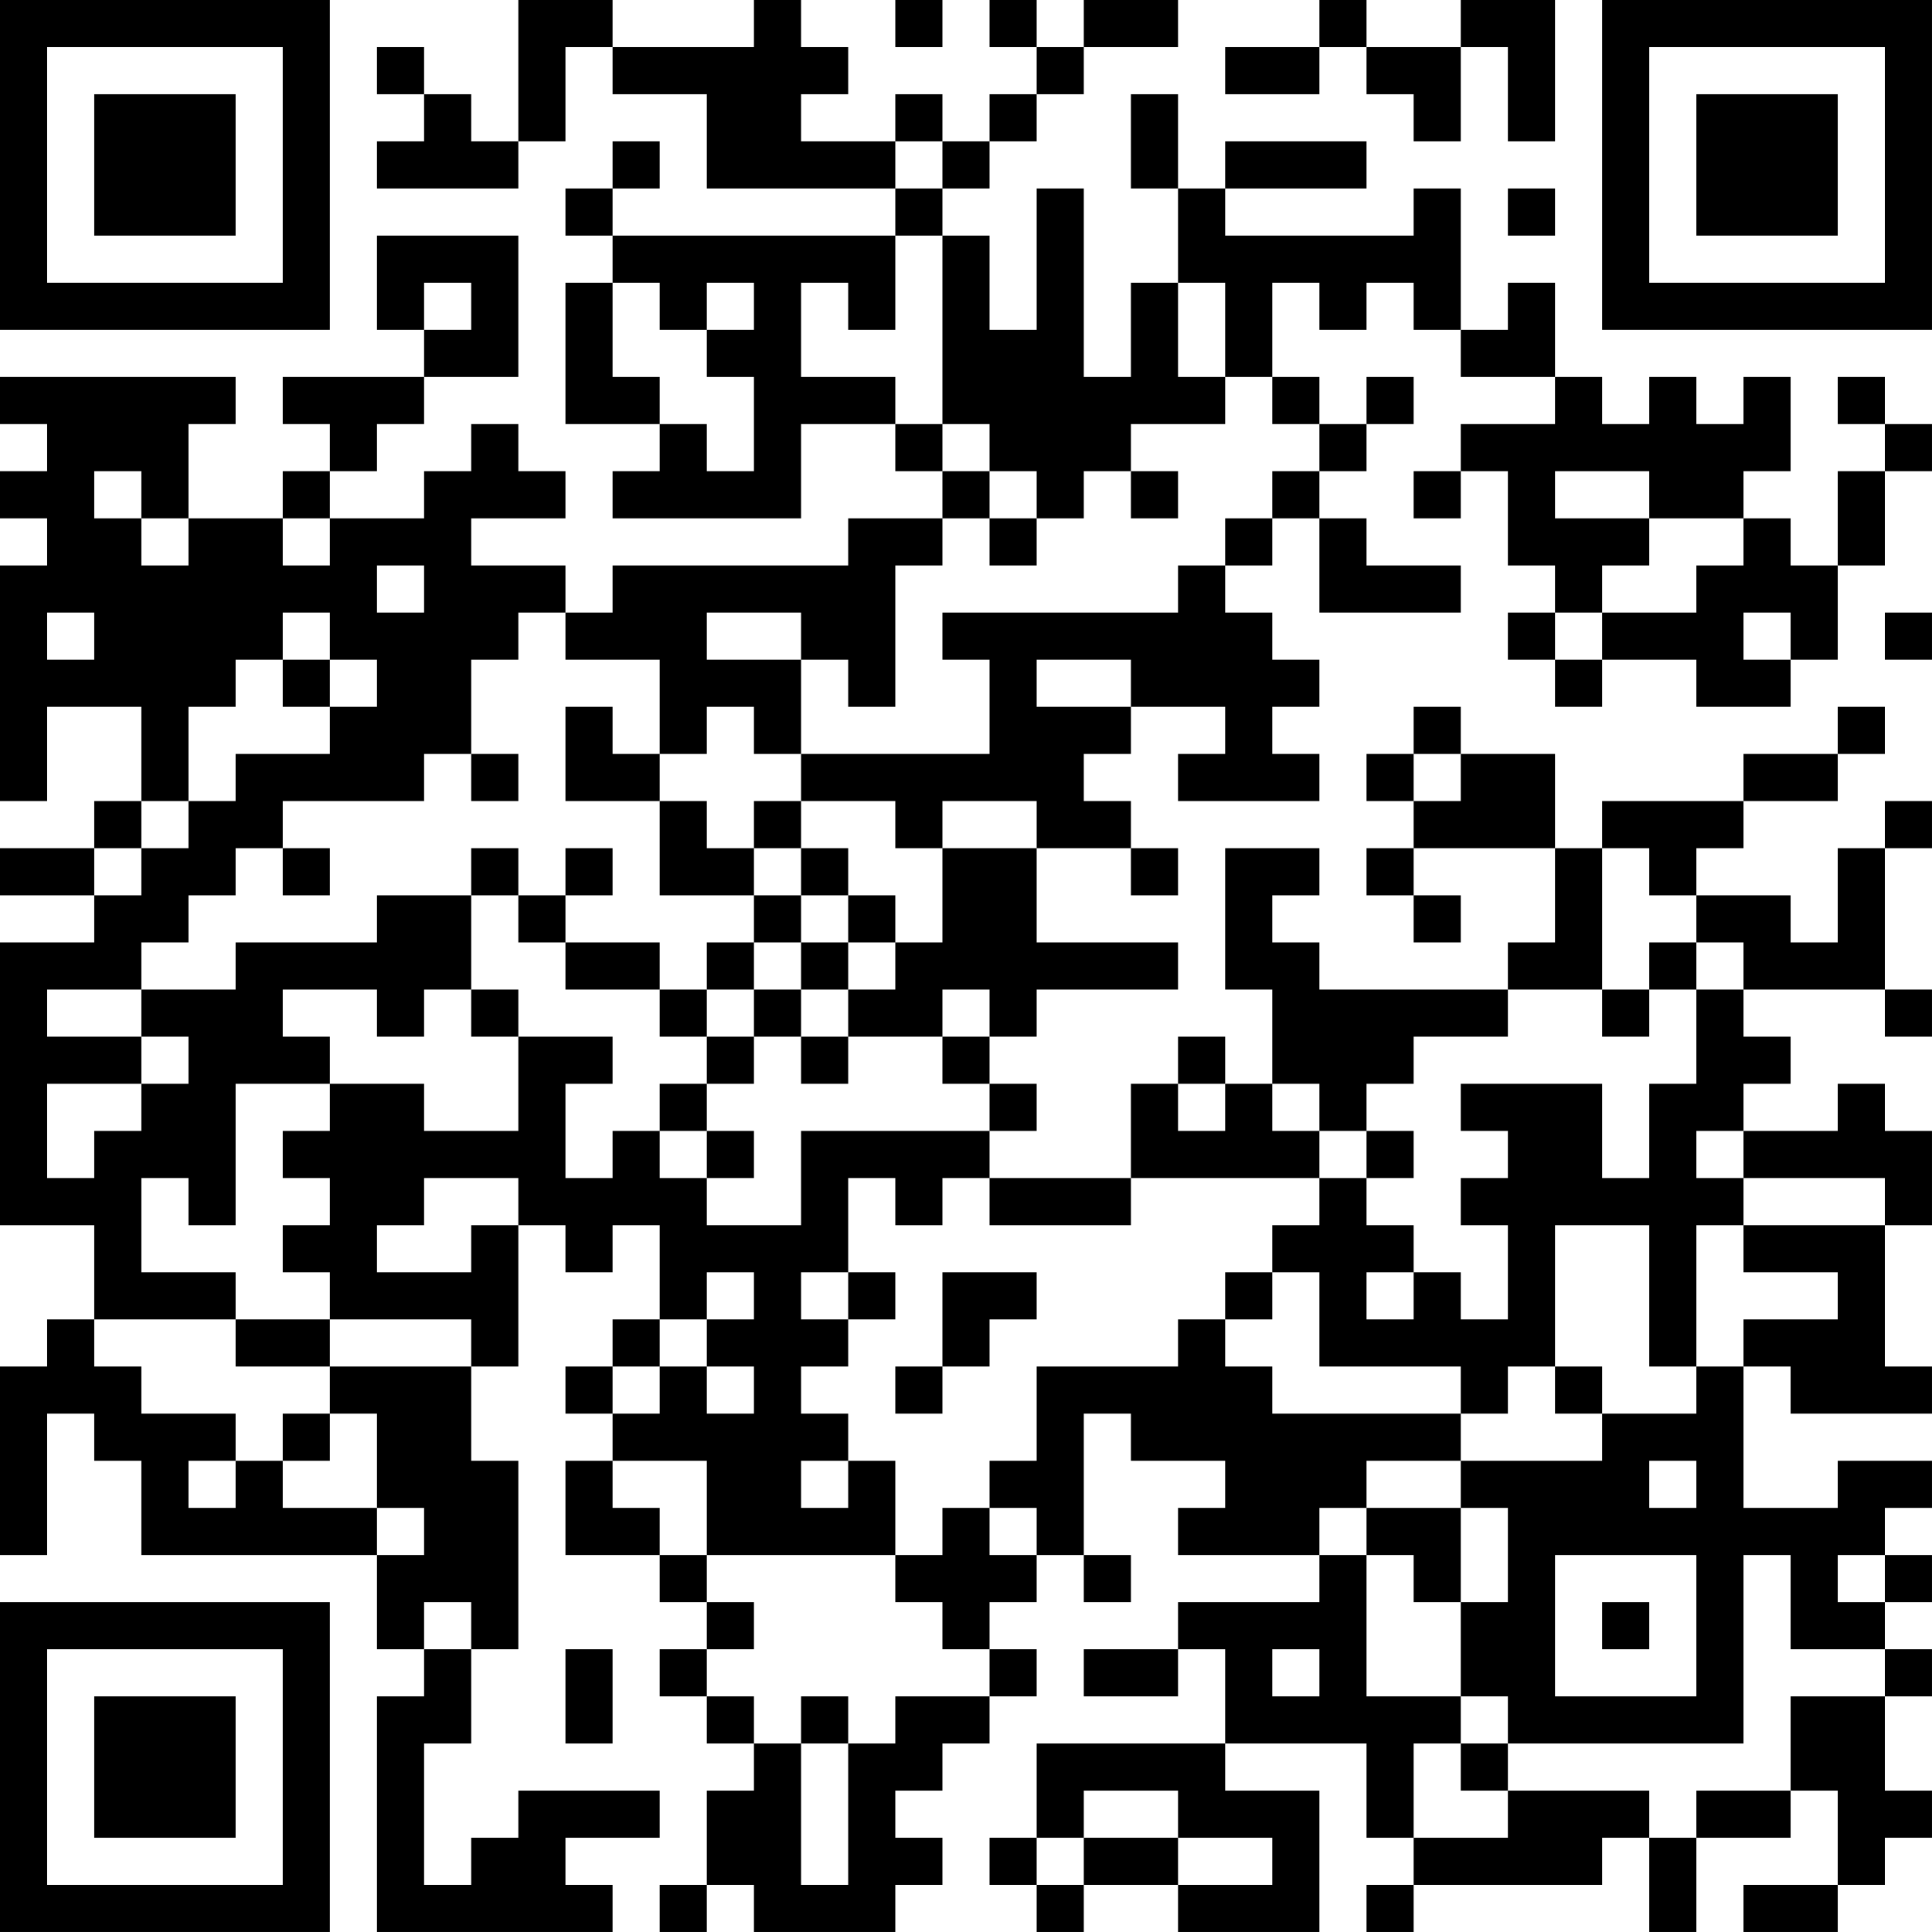 <?xml version="1.0" encoding="UTF-8"?>
<svg xmlns="http://www.w3.org/2000/svg" version="1.1" width="300" height="300" viewBox="0 0 300 300"><rect x="0" y="0" width="300" height="300" fill="#ffffff"/><g transform="scale(7.317)"><g transform="translate(0,0)"><path fill-rule="evenodd" d="M11 0L11 3L10 3L10 2L9 2L9 1L8 1L8 2L9 2L9 3L8 3L8 4L11 4L11 3L12 3L12 1L13 1L13 2L15 2L15 4L19 4L19 5L13 5L13 4L14 4L14 3L13 3L13 4L12 4L12 5L13 5L13 6L12 6L12 9L14 9L14 10L13 10L13 11L17 11L17 9L19 9L19 10L20 10L20 11L18 11L18 12L13 12L13 13L12 13L12 12L10 12L10 11L12 11L12 10L11 10L11 9L10 9L10 10L9 10L9 11L7 11L7 10L8 10L8 9L9 9L9 8L11 8L11 5L8 5L8 7L9 7L9 8L6 8L6 9L7 9L7 10L6 10L6 11L4 11L4 9L5 9L5 8L0 8L0 9L1 9L1 10L0 10L0 11L1 11L1 12L0 12L0 17L1 17L1 15L3 15L3 17L2 17L2 18L0 18L0 19L2 19L2 20L0 20L0 26L2 26L2 28L1 28L1 29L0 29L0 33L1 33L1 30L2 30L2 31L3 31L3 33L8 33L8 35L9 35L9 36L8 36L8 41L13 41L13 40L12 40L12 39L14 39L14 38L11 38L11 39L10 39L10 40L9 40L9 37L10 37L10 35L11 35L11 31L10 31L10 29L11 29L11 26L12 26L12 27L13 27L13 26L14 26L14 28L13 28L13 29L12 29L12 30L13 30L13 31L12 31L12 33L14 33L14 34L15 34L15 35L14 35L14 36L15 36L15 37L16 37L16 38L15 38L15 40L14 40L14 41L15 41L15 40L16 40L16 41L19 41L19 40L20 40L20 39L19 39L19 38L20 38L20 37L21 37L21 36L22 36L22 35L21 35L21 34L22 34L22 33L23 33L23 34L24 34L24 33L23 33L23 30L24 30L24 31L26 31L26 32L25 32L25 33L28 33L28 34L25 34L25 35L23 35L23 36L25 36L25 35L26 35L26 37L22 37L22 39L21 39L21 40L22 40L22 41L23 41L23 40L25 40L25 41L28 41L28 38L26 38L26 37L29 37L29 39L30 39L30 40L29 40L29 41L30 41L30 40L34 40L34 39L35 39L35 41L36 41L36 39L38 39L38 38L39 38L39 40L37 40L37 41L39 41L39 40L40 40L40 39L41 39L41 38L40 38L40 36L41 36L41 35L40 35L40 34L41 34L41 33L40 33L40 32L41 32L41 31L39 31L39 32L37 32L37 29L38 29L38 30L41 30L41 29L40 29L40 26L41 26L41 24L40 24L40 23L39 23L39 24L37 24L37 23L38 23L38 22L37 22L37 21L40 21L40 22L41 22L41 21L40 21L40 18L41 18L41 17L40 17L40 18L39 18L39 20L38 20L38 19L36 19L36 18L37 18L37 17L39 17L39 16L40 16L40 15L39 15L39 16L37 16L37 17L34 17L34 18L33 18L33 16L31 16L31 15L30 15L30 16L29 16L29 17L30 17L30 18L29 18L29 19L30 19L30 20L31 20L31 19L30 19L30 18L33 18L33 20L32 20L32 21L28 21L28 20L27 20L27 19L28 19L28 18L26 18L26 21L27 21L27 23L26 23L26 22L25 22L25 23L24 23L24 25L21 25L21 24L22 24L22 23L21 23L21 22L22 22L22 21L25 21L25 20L22 20L22 18L24 18L24 19L25 19L25 18L24 18L24 17L23 17L23 16L24 16L24 15L26 15L26 16L25 16L25 17L28 17L28 16L27 16L27 15L28 15L28 14L27 14L27 13L26 13L26 12L27 12L27 11L28 11L28 13L31 13L31 12L29 12L29 11L28 11L28 10L29 10L29 9L30 9L30 8L29 8L29 9L28 9L28 8L27 8L27 6L28 6L28 7L29 7L29 6L30 6L30 7L31 7L31 8L33 8L33 9L31 9L31 10L30 10L30 11L31 11L31 10L32 10L32 12L33 12L33 13L32 13L32 14L33 14L33 15L34 15L34 14L36 14L36 15L38 15L38 14L39 14L39 12L40 12L40 10L41 10L41 9L40 9L40 8L39 8L39 9L40 9L40 10L39 10L39 12L38 12L38 11L37 11L37 10L38 10L38 8L37 8L37 9L36 9L36 8L35 8L35 9L34 9L34 8L33 8L33 6L32 6L32 7L31 7L31 4L30 4L30 5L26 5L26 4L29 4L29 3L26 3L26 4L25 4L25 2L24 2L24 4L25 4L25 6L24 6L24 8L23 8L23 4L22 4L22 7L21 7L21 5L20 5L20 4L21 4L21 3L22 3L22 2L23 2L23 1L25 1L25 0L23 0L23 1L22 1L22 0L21 0L21 1L22 1L22 2L21 2L21 3L20 3L20 2L19 2L19 3L17 3L17 2L18 2L18 1L17 1L17 0L16 0L16 1L13 1L13 0ZM19 0L19 1L20 1L20 0ZM28 0L28 1L26 1L26 2L28 2L28 1L29 1L29 2L30 2L30 3L31 3L31 1L32 1L32 3L33 3L33 0L31 0L31 1L29 1L29 0ZM19 3L19 4L20 4L20 3ZM32 4L32 5L33 5L33 4ZM19 5L19 7L18 7L18 6L17 6L17 8L19 8L19 9L20 9L20 10L21 10L21 11L20 11L20 12L19 12L19 15L18 15L18 14L17 14L17 13L15 13L15 14L17 14L17 16L16 16L16 15L15 15L15 16L14 16L14 14L12 14L12 13L11 13L11 14L10 14L10 16L9 16L9 17L6 17L6 18L5 18L5 19L4 19L4 20L3 20L3 21L1 21L1 22L3 22L3 23L1 23L1 25L2 25L2 24L3 24L3 23L4 23L4 22L3 22L3 21L5 21L5 20L8 20L8 19L10 19L10 21L9 21L9 22L8 22L8 21L6 21L6 22L7 22L7 23L5 23L5 26L4 26L4 25L3 25L3 27L5 27L5 28L2 28L2 29L3 29L3 30L5 30L5 31L4 31L4 32L5 32L5 31L6 31L6 32L8 32L8 33L9 33L9 32L8 32L8 30L7 30L7 29L10 29L10 28L7 28L7 27L6 27L6 26L7 26L7 25L6 25L6 24L7 24L7 23L9 23L9 24L11 24L11 22L13 22L13 23L12 23L12 25L13 25L13 24L14 24L14 25L15 25L15 26L17 26L17 24L21 24L21 23L20 23L20 22L21 22L21 21L20 21L20 22L18 22L18 21L19 21L19 20L20 20L20 18L22 18L22 17L20 17L20 18L19 18L19 17L17 17L17 16L21 16L21 14L20 14L20 13L25 13L25 12L26 12L26 11L27 11L27 10L28 10L28 9L27 9L27 8L26 8L26 6L25 6L25 8L26 8L26 9L24 9L24 10L23 10L23 11L22 11L22 10L21 10L21 9L20 9L20 5ZM9 6L9 7L10 7L10 6ZM13 6L13 8L14 8L14 9L15 9L15 10L16 10L16 8L15 8L15 7L16 7L16 6L15 6L15 7L14 7L14 6ZM2 10L2 11L3 11L3 12L4 12L4 11L3 11L3 10ZM24 10L24 11L25 11L25 10ZM33 10L33 11L35 11L35 12L34 12L34 13L33 13L33 14L34 14L34 13L36 13L36 12L37 12L37 11L35 11L35 10ZM6 11L6 12L7 12L7 11ZM21 11L21 12L22 12L22 11ZM8 12L8 13L9 13L9 12ZM1 13L1 14L2 14L2 13ZM6 13L6 14L5 14L5 15L4 15L4 17L3 17L3 18L2 18L2 19L3 19L3 18L4 18L4 17L5 17L5 16L7 16L7 15L8 15L8 14L7 14L7 13ZM37 13L37 14L38 14L38 13ZM40 13L40 14L41 14L41 13ZM6 14L6 15L7 15L7 14ZM22 14L22 15L24 15L24 14ZM12 15L12 17L14 17L14 19L16 19L16 20L15 20L15 21L14 21L14 20L12 20L12 19L13 19L13 18L12 18L12 19L11 19L11 18L10 18L10 19L11 19L11 20L12 20L12 21L14 21L14 22L15 22L15 23L14 23L14 24L15 24L15 25L16 25L16 24L15 24L15 23L16 23L16 22L17 22L17 23L18 23L18 22L17 22L17 21L18 21L18 20L19 20L19 19L18 19L18 18L17 18L17 17L16 17L16 18L15 18L15 17L14 17L14 16L13 16L13 15ZM10 16L10 17L11 17L11 16ZM30 16L30 17L31 17L31 16ZM6 18L6 19L7 19L7 18ZM16 18L16 19L17 19L17 20L16 20L16 21L15 21L15 22L16 22L16 21L17 21L17 20L18 20L18 19L17 19L17 18ZM34 18L34 21L32 21L32 22L30 22L30 23L29 23L29 24L28 24L28 23L27 23L27 24L28 24L28 25L24 25L24 26L21 26L21 25L20 25L20 26L19 26L19 25L18 25L18 27L17 27L17 28L18 28L18 29L17 29L17 30L18 30L18 31L17 31L17 32L18 32L18 31L19 31L19 33L15 33L15 31L13 31L13 32L14 32L14 33L15 33L15 34L16 34L16 35L15 35L15 36L16 36L16 37L17 37L17 40L18 40L18 37L19 37L19 36L21 36L21 35L20 35L20 34L19 34L19 33L20 33L20 32L21 32L21 33L22 33L22 32L21 32L21 31L22 31L22 29L25 29L25 28L26 28L26 29L27 29L27 30L31 30L31 31L29 31L29 32L28 32L28 33L29 33L29 36L31 36L31 37L30 37L30 39L32 39L32 38L35 38L35 39L36 39L36 38L38 38L38 36L40 36L40 35L38 35L38 33L37 33L37 37L32 37L32 36L31 36L31 34L32 34L32 32L31 32L31 31L34 31L34 30L36 30L36 29L37 29L37 28L39 28L39 27L37 27L37 26L40 26L40 25L37 25L37 24L36 24L36 25L37 25L37 26L36 26L36 29L35 29L35 26L33 26L33 29L32 29L32 30L31 30L31 29L28 29L28 27L27 27L27 26L28 26L28 25L29 25L29 26L30 26L30 27L29 27L29 28L30 28L30 27L31 27L31 28L32 28L32 26L31 26L31 25L32 25L32 24L31 24L31 23L34 23L34 25L35 25L35 23L36 23L36 21L37 21L37 20L36 20L36 19L35 19L35 18ZM35 20L35 21L34 21L34 22L35 22L35 21L36 21L36 20ZM10 21L10 22L11 22L11 21ZM25 23L25 24L26 24L26 23ZM29 24L29 25L30 25L30 24ZM9 25L9 26L8 26L8 27L10 27L10 26L11 26L11 25ZM15 27L15 28L14 28L14 29L13 29L13 30L14 30L14 29L15 29L15 30L16 30L16 29L15 29L15 28L16 28L16 27ZM18 27L18 28L19 28L19 27ZM20 27L20 29L19 29L19 30L20 30L20 29L21 29L21 28L22 28L22 27ZM26 27L26 28L27 28L27 27ZM5 28L5 29L7 29L7 28ZM33 29L33 30L34 30L34 29ZM6 30L6 31L7 31L7 30ZM35 31L35 32L36 32L36 31ZM29 32L29 33L30 33L30 34L31 34L31 32ZM33 33L33 36L36 36L36 33ZM39 33L39 34L40 34L40 33ZM9 34L9 35L10 35L10 34ZM34 34L34 35L35 35L35 34ZM12 35L12 37L13 37L13 35ZM27 35L27 36L28 36L28 35ZM17 36L17 37L18 37L18 36ZM31 37L31 38L32 38L32 37ZM23 38L23 39L22 39L22 40L23 40L23 39L25 39L25 40L27 40L27 39L25 39L25 38ZM0 0L0 7L7 7L7 0ZM1 1L1 6L6 6L6 1ZM2 2L2 5L5 5L5 2ZM34 0L34 7L41 7L41 0ZM35 1L35 6L40 6L40 1ZM36 2L36 5L39 5L39 2ZM0 34L0 41L7 41L7 34ZM1 35L1 40L6 40L6 35ZM2 36L2 39L5 39L5 36Z" fill="#000000"/></g></g></svg>
